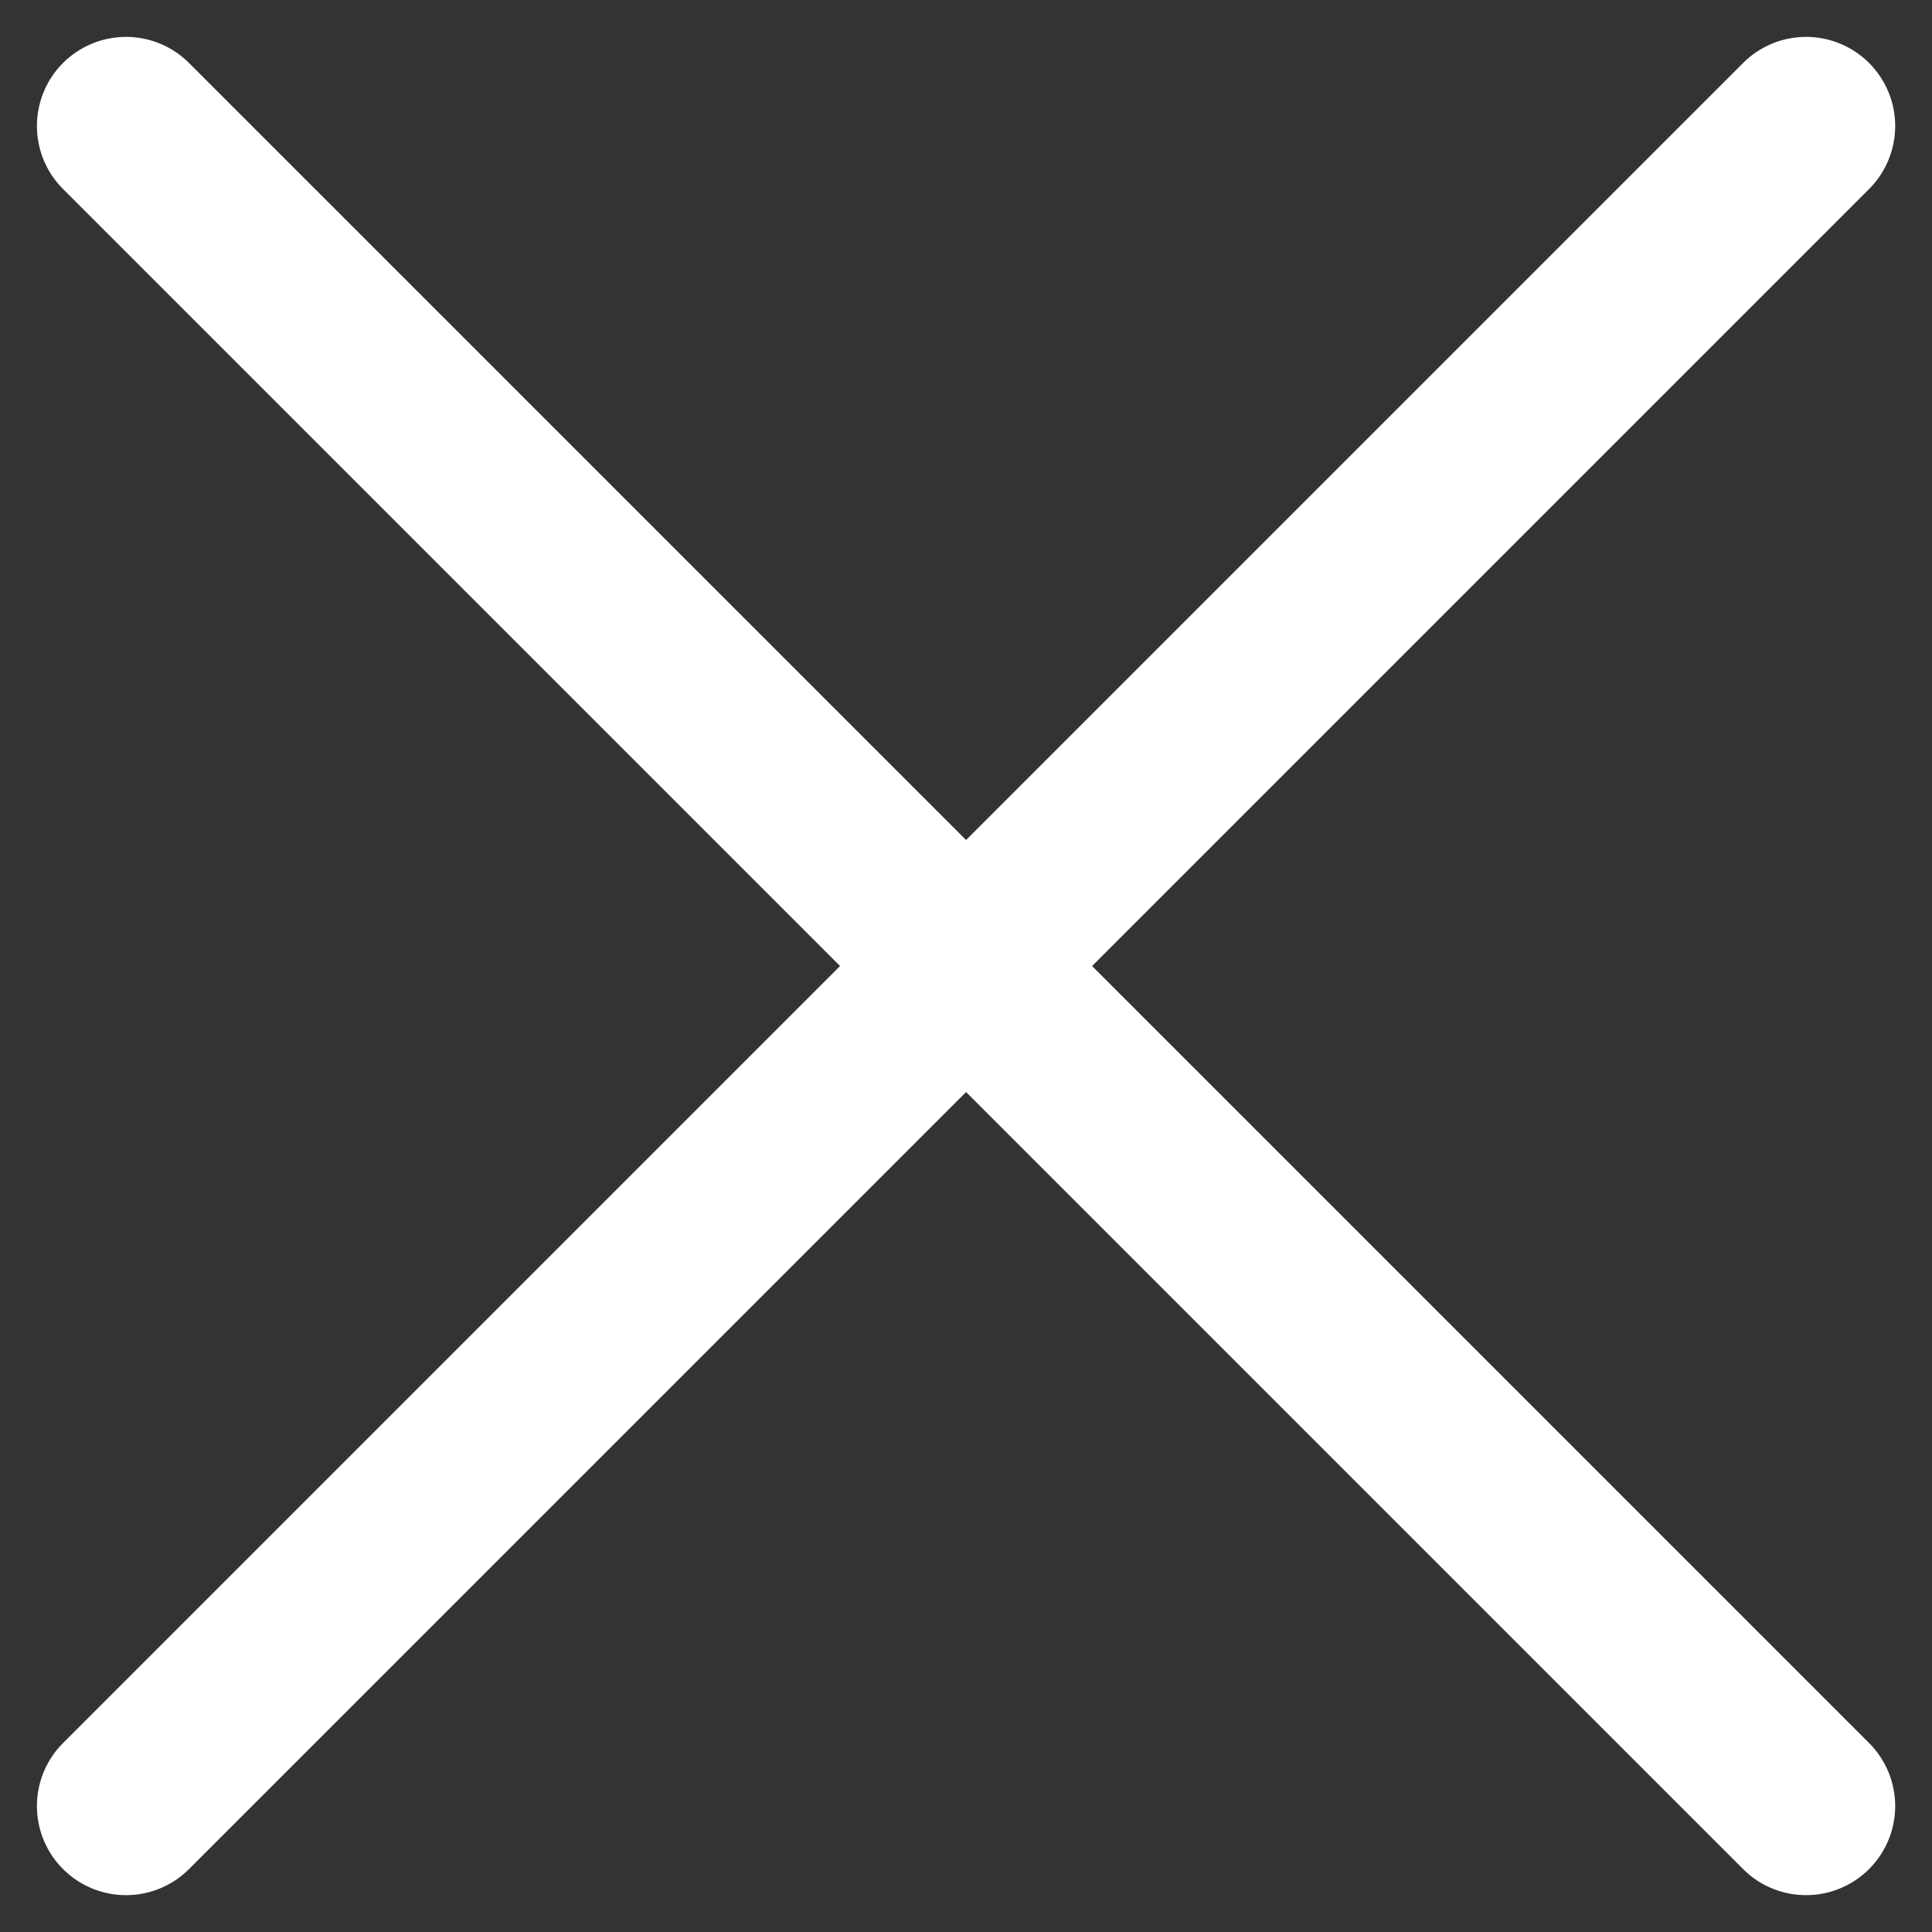 <svg xmlns="http://www.w3.org/2000/svg" width="16.263" height="16.263" viewBox="0 0 16.263 16.263">
  <rect x="0" y="0" width="16.263" height="16.263" fill="#333333" stroke="none"/>
  <g id="Icon_feather-plus" data-name="Icon feather-plus" transform="translate(8.132 -16.617) rotate(45)">
    <path id="Tracé_3856" data-name="Tracé 3856" d="M18,28.25a.75.75,0,0,1-.75-.75V7.5a.75.75,0,0,1,1.5,0v20A.75.75,0,0,1,18,28.25Z" transform="translate(-0.5 0)" fill="#fff"/>
    <path id="Tracé_3857" data-name="Tracé 3857" d="M27.5,18.75H7.5a.75.75,0,0,1,0-1.5h20a.75.75,0,0,1,0,1.5Z" transform="translate(0 -0.5)" fill="#fff"/>
  </g>
</svg>
